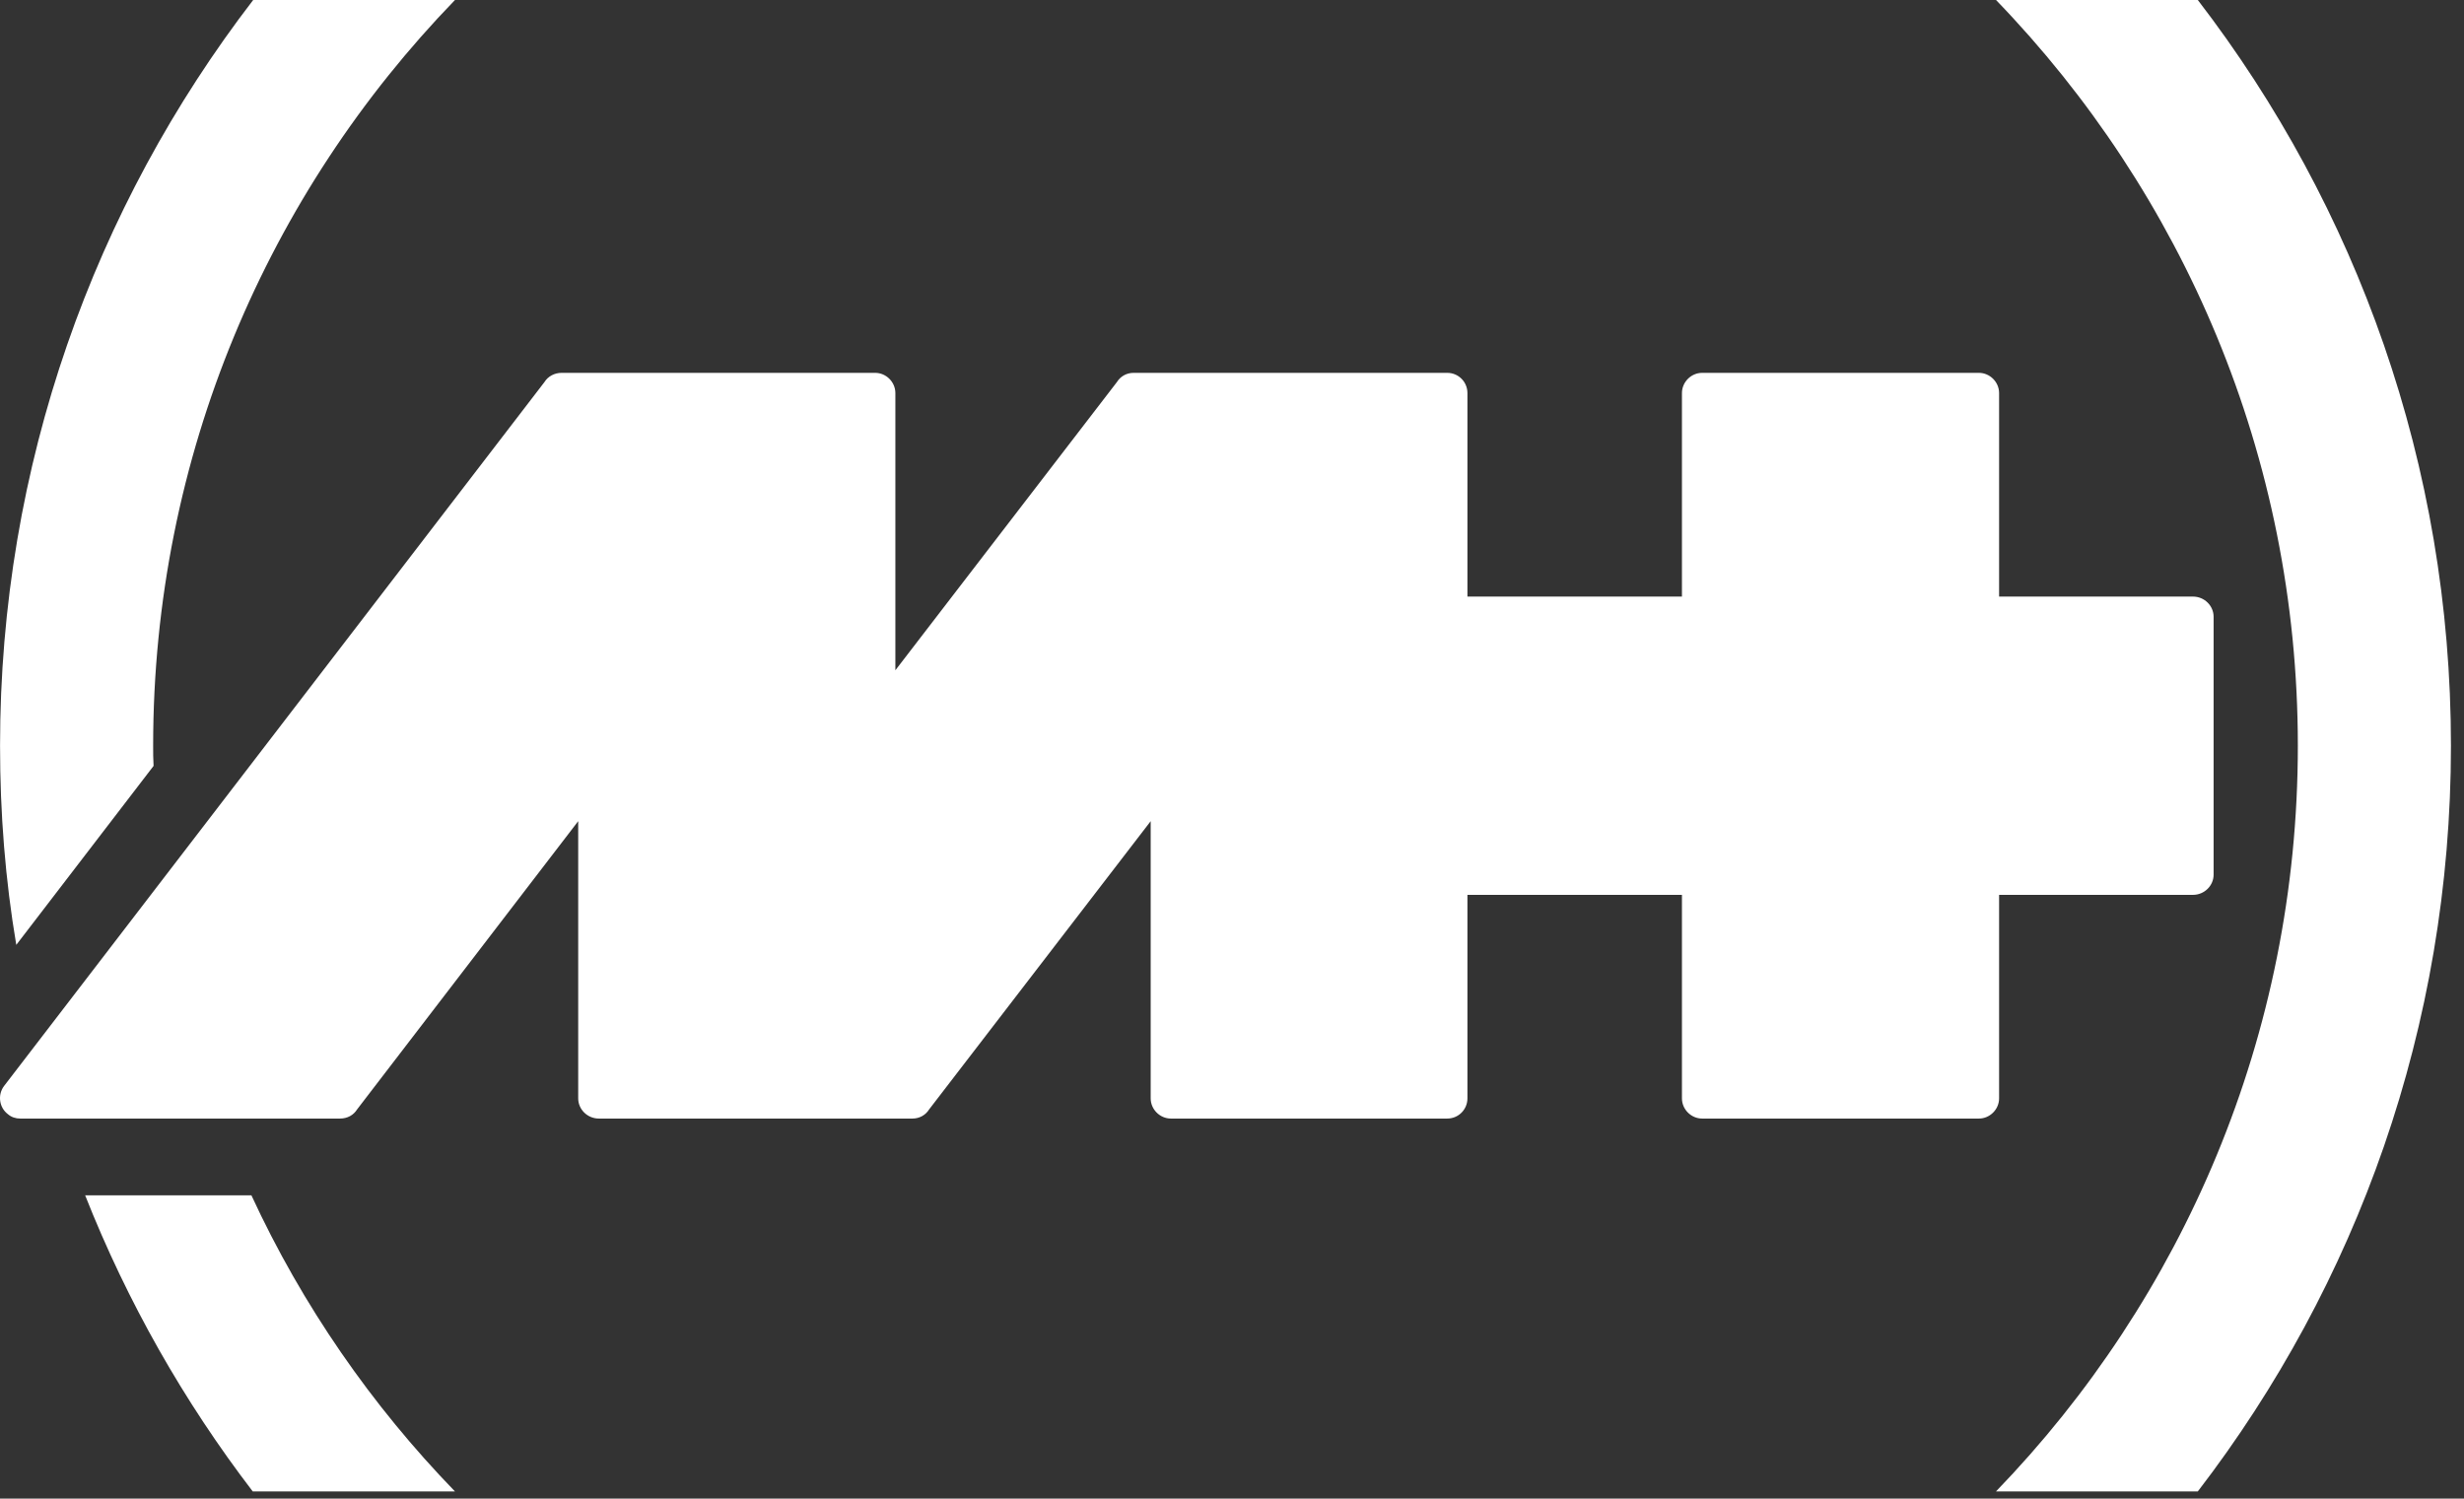 <svg width="97" height="59" viewBox="0 0 97 59" fill="none" xmlns="http://www.w3.org/2000/svg">
<rect x="0" y="0" width="97" height="59" fill="#333333" stroke="none"/>
<path fill-rule="evenodd" clip-rule="evenodd" d="M86.521 0C92.773 8.134 96.486 18.306 96.486 29.358C96.486 40.411 92.773 50.582 86.521 58.716H78.577C85.917 51.118 90.459 40.773 90.459 29.358C90.459 17.943 85.917 7.599 78.577 0H86.521Z" fill="white"/>
<path fill-rule="evenodd" clip-rule="evenodd" d="M9.949 58.716C7.238 55.176 5.01 51.256 3.352 47.059H9.897C11.9 51.394 14.629 55.331 17.91 58.716H9.949Z" fill="white"/>
<path fill-rule="evenodd" clip-rule="evenodd" d="M17.911 7.23142e-06C10.554 7.599 6.029 17.943 6.029 29.358C6.029 29.634 6.029 29.893 6.046 30.153L0.641 37.199C0.209 34.643 0.002 32.035 0.002 29.358C0.002 18.306 3.715 8.134 9.967 7.23142e-06H17.911Z" fill="white"/>
<path fill-rule="evenodd" clip-rule="evenodd" d="M0.157 42.759L21.433 15.042C21.571 14.817 21.83 14.679 22.106 14.679H34.454C34.886 14.679 35.248 15.042 35.248 15.474V26.388L43.969 15.042C44.108 14.817 44.349 14.679 44.626 14.679H56.973C57.422 14.679 57.768 15.042 57.768 15.474V23.487H66.213V15.474C66.213 15.042 66.575 14.679 67.007 14.679H77.904C78.336 14.679 78.698 15.042 78.698 15.474V23.487H86.332C86.781 23.487 87.143 23.849 87.143 24.281V34.435C87.143 34.867 86.781 35.23 86.332 35.23H78.698V43.243C78.698 43.675 78.336 44.037 77.904 44.037H67.007C66.575 44.037 66.213 43.675 66.213 43.243V35.23H57.768V43.243C57.768 43.675 57.422 44.037 56.973 44.037H46.094C45.662 44.037 45.299 43.675 45.299 43.243V32.329L36.578 43.675C36.44 43.899 36.198 44.037 35.922 44.037H23.574C23.125 44.037 22.762 43.675 22.762 43.243V32.329L14.059 43.675C13.921 43.899 13.679 44.037 13.385 44.037H0.796C0.623 44.037 0.45 43.986 0.312 43.865C-0.033 43.606 -0.102 43.105 0.157 42.759Z" fill="white"/>
</svg>

